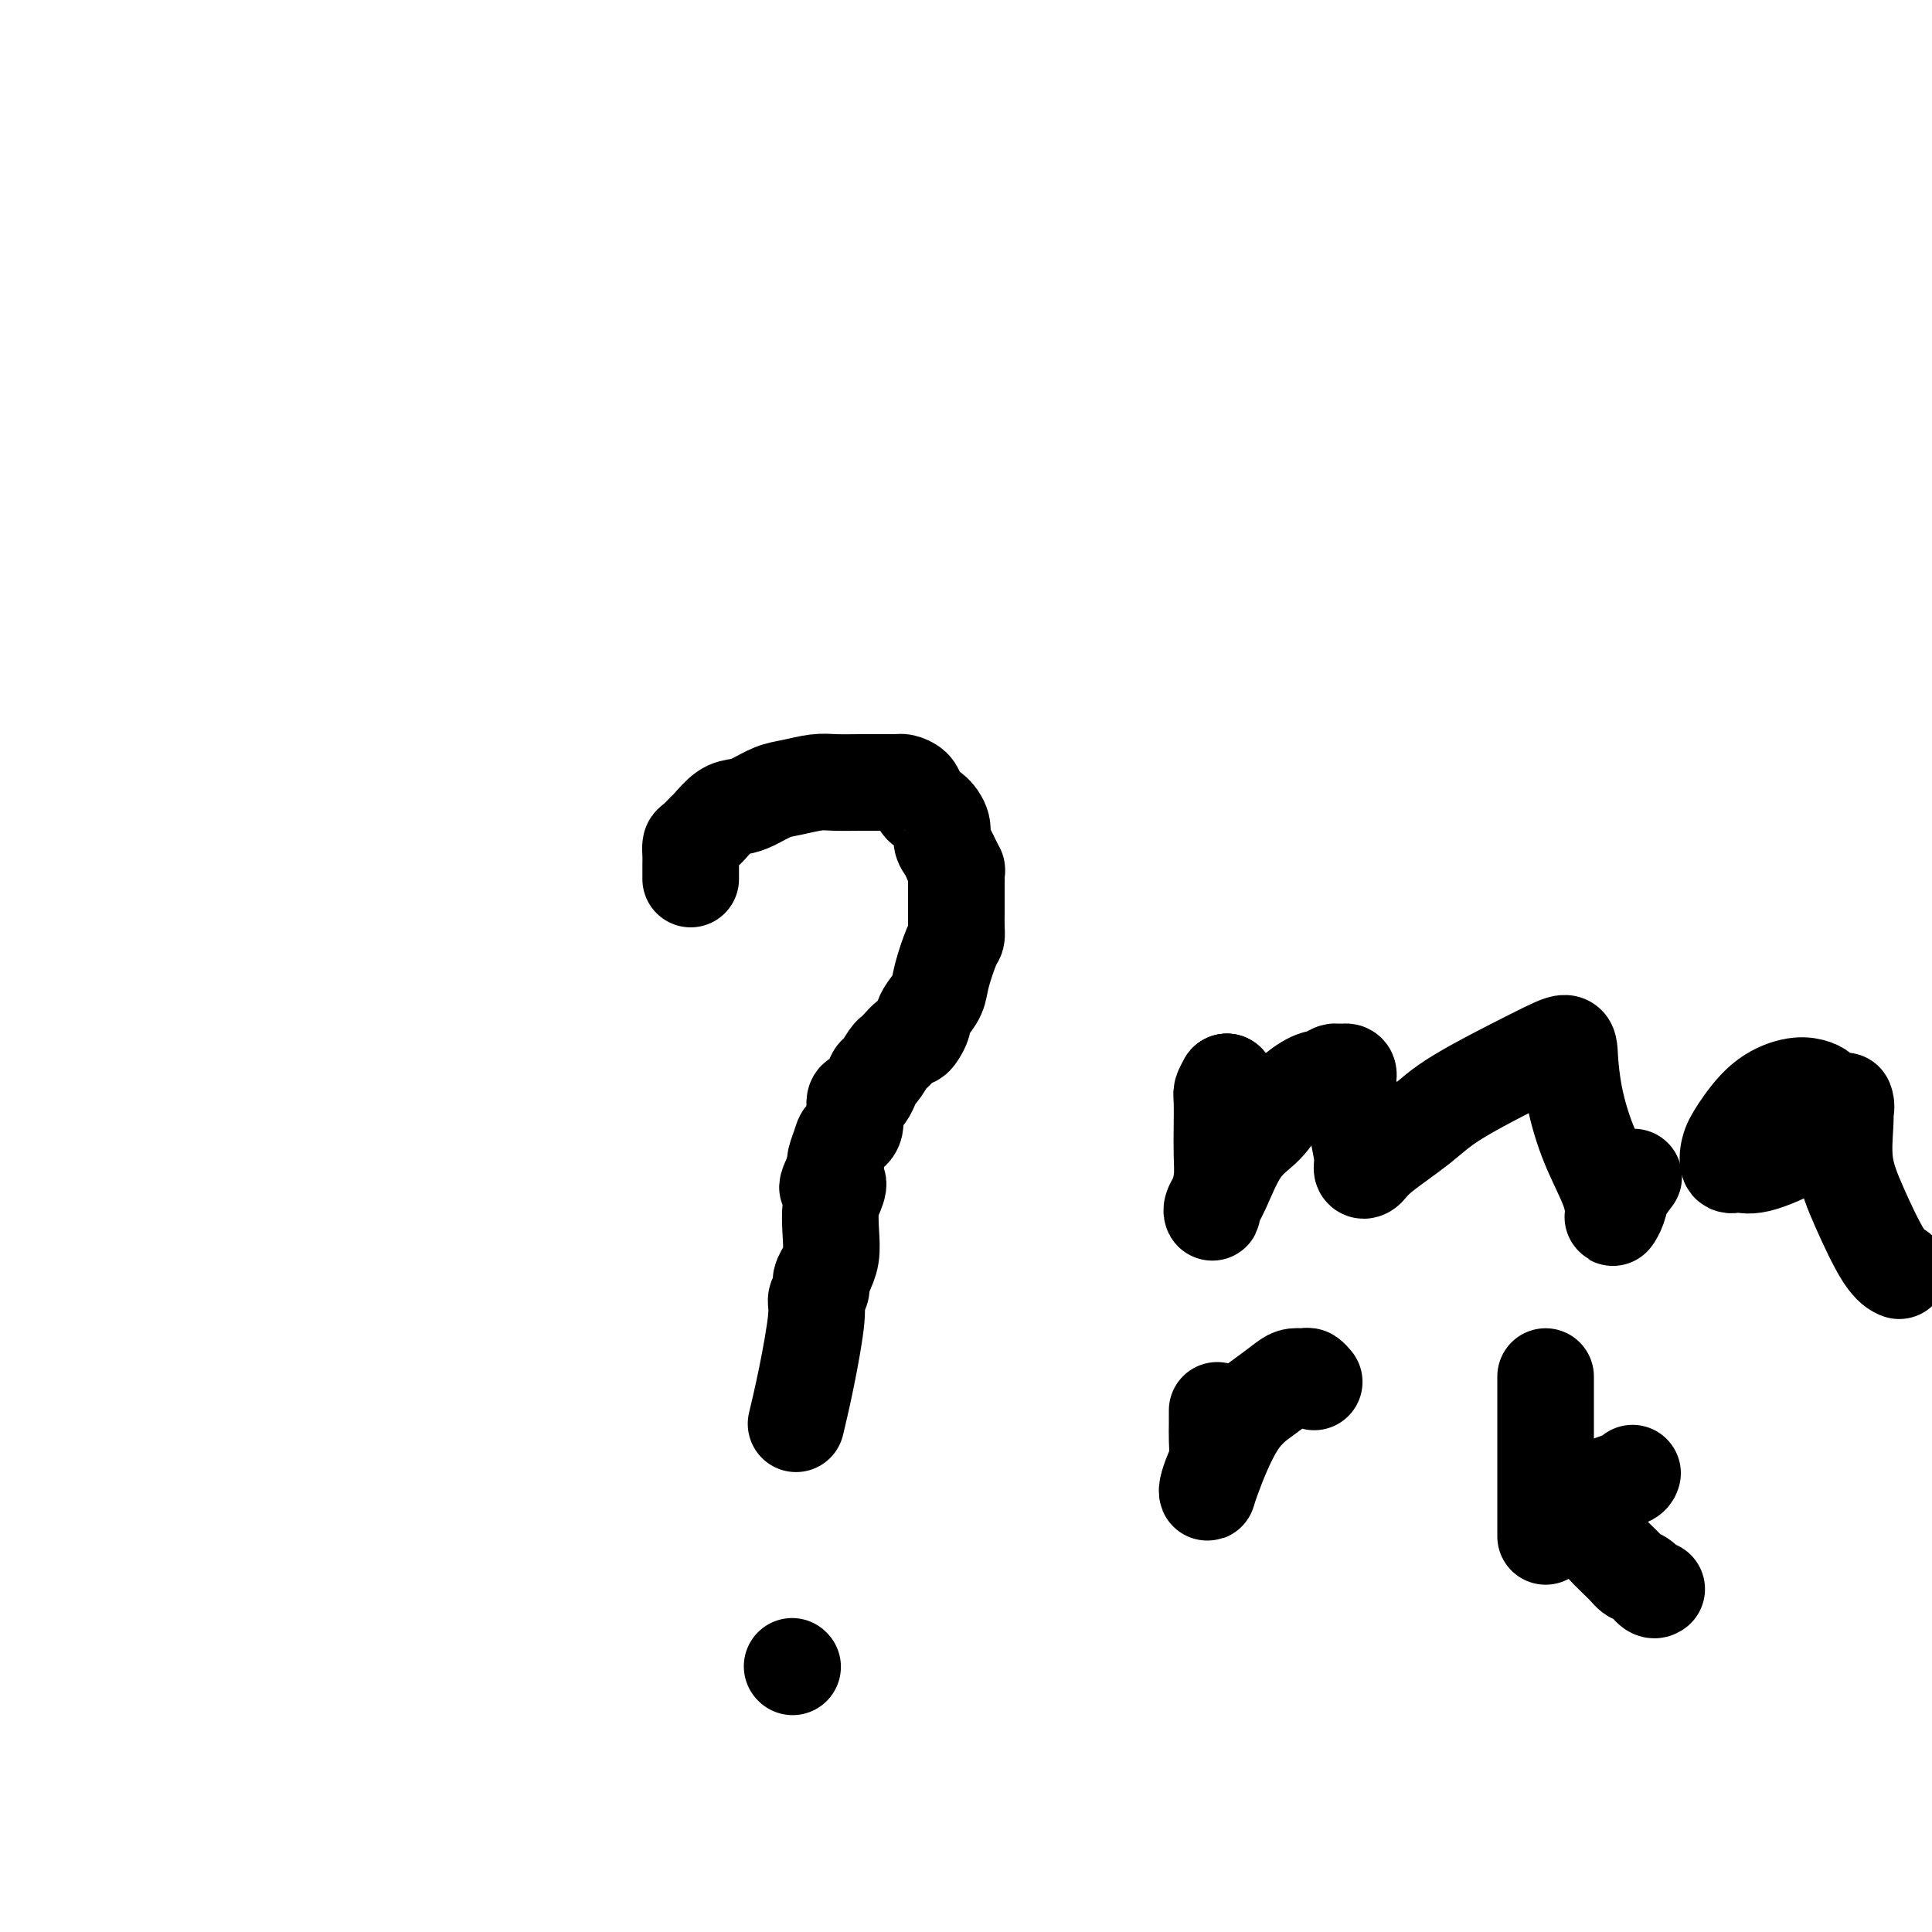 <svg viewBox='0 0 400 400' version='1.1' xmlns='http://www.w3.org/2000/svg' xmlns:xlink='http://www.w3.org/1999/xlink'><g fill='none' stroke='#000000' stroke-width='20' stroke-linecap='round' stroke-linejoin='round'><path d='M143,182c0.001,-0.242 0.002,-0.483 0,-1c-0.002,-0.517 -0.007,-1.309 0,-2c0.007,-0.691 0.028,-1.282 0,-2c-0.028,-0.718 -0.104,-1.562 0,-2c0.104,-0.438 0.387,-0.471 1,-1c0.613,-0.529 1.556,-1.555 2,-2c0.444,-0.445 0.390,-0.308 1,-1c0.610,-0.692 1.883,-2.213 3,-3c1.117,-0.787 2.077,-0.842 3,-1c0.923,-0.158 1.810,-0.421 3,-1c1.190,-0.579 2.685,-1.476 4,-2c1.315,-0.524 2.452,-0.676 4,-1c1.548,-0.324 3.507,-0.819 5,-1c1.493,-0.181 2.519,-0.048 4,0c1.481,0.048 3.418,0.012 5,0c1.582,-0.012 2.809,-0.001 4,0c1.191,0.001 2.347,-0.008 3,0c0.653,0.008 0.804,0.034 1,0c0.196,-0.034 0.436,-0.127 1,0c0.564,0.127 1.451,0.473 2,1c0.549,0.527 0.759,1.233 1,2c0.241,0.767 0.512,1.595 1,2c0.488,0.405 1.191,0.388 2,1c0.809,0.612 1.722,1.855 2,3c0.278,1.145 -0.079,2.193 0,3c0.079,0.807 0.594,1.373 1,2c0.406,0.627 0.703,1.313 1,2'/><path d='M197,178c1.464,2.744 1.124,2.104 1,2c-0.124,-0.104 -0.033,0.327 0,1c0.033,0.673 0.009,1.587 0,2c-0.009,0.413 -0.002,0.324 0,1c0.002,0.676 -0.001,2.117 0,3c0.001,0.883 0.007,1.209 0,2c-0.007,0.791 -0.028,2.049 0,3c0.028,0.951 0.106,1.595 0,2c-0.106,0.405 -0.397,0.571 -1,2c-0.603,1.429 -1.520,4.122 -2,6c-0.480,1.878 -0.524,2.940 -1,4c-0.476,1.060 -1.385,2.116 -2,3c-0.615,0.884 -0.937,1.594 -1,2c-0.063,0.406 0.134,0.508 0,1c-0.134,0.492 -0.600,1.375 -1,2c-0.400,0.625 -0.736,0.991 -1,1c-0.264,0.009 -0.456,-0.340 -1,0c-0.544,0.340 -1.440,1.369 -2,2c-0.560,0.631 -0.782,0.864 -1,1c-0.218,0.136 -0.431,0.175 -1,1c-0.569,0.825 -1.496,2.434 -2,3c-0.504,0.566 -0.587,0.087 -1,1c-0.413,0.913 -1.157,3.216 -2,4c-0.843,0.784 -1.785,0.048 -2,1c-0.215,0.952 0.296,3.592 0,5c-0.296,1.408 -1.399,1.584 -2,2c-0.601,0.416 -0.700,1.074 -1,2c-0.300,0.926 -0.800,2.122 -1,3c-0.200,0.878 -0.100,1.439 0,2'/><path d='M173,242c-3.265,6.159 -0.926,3.557 0,3c0.926,-0.557 0.440,0.930 0,2c-0.440,1.070 -0.835,1.721 -1,3c-0.165,1.279 -0.101,3.186 0,5c0.101,1.814 0.238,3.536 0,5c-0.238,1.464 -0.853,2.672 -1,3c-0.147,0.328 0.172,-0.222 0,0c-0.172,0.222 -0.836,1.216 -1,2c-0.164,0.784 0.173,1.357 0,2c-0.173,0.643 -0.856,1.358 -1,2c-0.144,0.642 0.250,1.213 0,4c-0.250,2.787 -1.144,7.789 -2,12c-0.856,4.211 -1.673,7.632 -2,9c-0.327,1.368 -0.163,0.684 0,0'/><path d='M164,345c0.000,0.000 0.100,0.100 0.1,0.1'/><path d='M254,224c0.000,0.000 0.100,0.100 0.1,0.1'/><path d='M254,224c0.000,0.000 0.100,0.100 0.1,0.1'/><path d='M254,224c-0.422,0.731 -0.844,1.461 -1,2c-0.156,0.539 -0.044,0.886 0,2c0.044,1.114 0.022,2.995 0,5c-0.022,2.005 -0.044,4.135 0,6c0.044,1.865 0.154,3.465 0,5c-0.154,1.535 -0.573,3.006 -1,4c-0.427,0.994 -0.864,1.512 -1,2c-0.136,0.488 0.028,0.947 0,1c-0.028,0.053 -0.249,-0.298 0,-1c0.249,-0.702 0.969,-1.754 2,-4c1.031,-2.246 2.373,-5.687 4,-8c1.627,-2.313 3.539,-3.499 5,-5c1.461,-1.501 2.471,-3.316 4,-5c1.529,-1.684 3.575,-3.236 5,-4c1.425,-0.764 2.227,-0.741 3,-1c0.773,-0.259 1.516,-0.801 2,-1c0.484,-0.199 0.710,-0.057 1,0c0.290,0.057 0.645,0.028 1,0'/><path d='M278,222c1.957,-0.526 0.849,1.158 1,3c0.151,1.842 1.560,3.840 2,5c0.440,1.160 -0.088,1.481 0,3c0.088,1.519 0.792,4.235 1,6c0.208,1.765 -0.078,2.581 0,3c0.078,0.419 0.522,0.443 1,0c0.478,-0.443 0.990,-1.353 3,-3c2.010,-1.647 5.519,-4.029 8,-6c2.481,-1.971 3.934,-3.529 8,-6c4.066,-2.471 10.743,-5.855 15,-8c4.257,-2.145 6.093,-3.050 7,-3c0.907,0.050 0.884,1.057 1,3c0.116,1.943 0.370,4.823 1,8c0.630,3.177 1.636,6.650 3,10c1.364,3.350 3.085,6.578 4,9c0.915,2.422 1.023,4.039 1,5c-0.023,0.961 -0.177,1.266 0,1c0.177,-0.266 0.687,-1.102 1,-2c0.313,-0.898 0.430,-1.857 1,-3c0.570,-1.143 1.591,-2.469 2,-3c0.409,-0.531 0.204,-0.265 0,0'/><path d='M377,231c-0.003,-0.220 -0.006,-0.441 0,-1c0.006,-0.559 0.019,-1.458 0,-2c-0.019,-0.542 -0.072,-0.728 0,-1c0.072,-0.272 0.269,-0.632 0,-1c-0.269,-0.368 -1.004,-0.746 -2,-1c-0.996,-0.254 -2.254,-0.386 -4,0c-1.746,0.386 -3.979,1.290 -6,3c-2.021,1.710 -3.830,4.226 -5,6c-1.170,1.774 -1.700,2.805 -2,4c-0.300,1.195 -0.370,2.555 0,3c0.370,0.445 1.178,-0.026 2,0c0.822,0.026 1.656,0.549 4,0c2.344,-0.549 6.197,-2.170 9,-4c2.803,-1.830 4.555,-3.869 6,-5c1.445,-1.131 2.581,-1.355 3,-2c0.419,-0.645 0.119,-1.711 0,-2c-0.119,-0.289 -0.058,0.198 0,1c0.058,0.802 0.114,1.917 0,4c-0.114,2.083 -0.398,5.133 0,8c0.398,2.867 1.478,5.552 3,9c1.522,3.448 3.487,7.659 5,10c1.513,2.341 2.575,2.812 3,3c0.425,0.188 0.212,0.094 0,0'/><path d='M252,292c-0.002,0.796 -0.003,1.591 0,2c0.003,0.409 0.011,0.431 0,1c-0.011,0.569 -0.041,1.684 0,3c0.041,1.316 0.155,2.834 0,4c-0.155,1.166 -0.578,1.979 -1,3c-0.422,1.021 -0.844,2.251 -1,3c-0.156,0.749 -0.046,1.017 0,1c0.046,-0.017 0.028,-0.320 1,-3c0.972,-2.680 2.933,-7.737 5,-11c2.067,-3.263 4.241,-4.732 6,-6c1.759,-1.268 3.102,-2.336 4,-3c0.898,-0.664 1.351,-0.924 2,-1c0.649,-0.076 1.494,0.031 2,0c0.506,-0.031 0.675,-0.201 1,0c0.325,0.201 0.807,0.772 1,1c0.193,0.228 0.096,0.114 0,0'/><path d='M320,285c0.000,0.400 0.000,0.800 0,1c0.000,0.200 0.000,0.199 0,1c0.000,0.801 0.000,2.403 0,4c0.000,1.597 0.000,3.188 0,5c0.000,1.812 0.000,3.846 0,6c0.000,2.154 0.000,4.429 0,7c0.000,2.571 0.000,5.437 0,7c0.000,1.563 0.000,1.821 0,2c0.000,0.179 0.000,0.279 0,-1c-0.000,-1.279 -0.000,-3.937 0,-5c0.000,-1.063 0.000,-0.532 0,0'/><path d='M338,305c-0.096,0.325 -0.193,0.650 -1,1c-0.807,0.350 -2.325,0.724 -3,1c-0.675,0.276 -0.506,0.454 -1,1c-0.494,0.546 -1.649,1.459 -2,2c-0.351,0.541 0.102,0.708 0,1c-0.102,0.292 -0.761,0.707 -1,1c-0.239,0.293 -0.060,0.465 0,1c0.060,0.535 0.001,1.435 0,2c-0.001,0.565 0.054,0.796 0,1c-0.054,0.204 -0.219,0.382 0,1c0.219,0.618 0.822,1.676 2,3c1.178,1.324 2.932,2.915 4,4c1.068,1.085 1.449,1.664 2,2c0.551,0.336 1.271,0.430 2,1c0.729,0.570 1.465,1.615 2,2c0.535,0.385 0.867,0.110 1,0c0.133,-0.110 0.066,-0.055 0,0'/></g>
</svg>